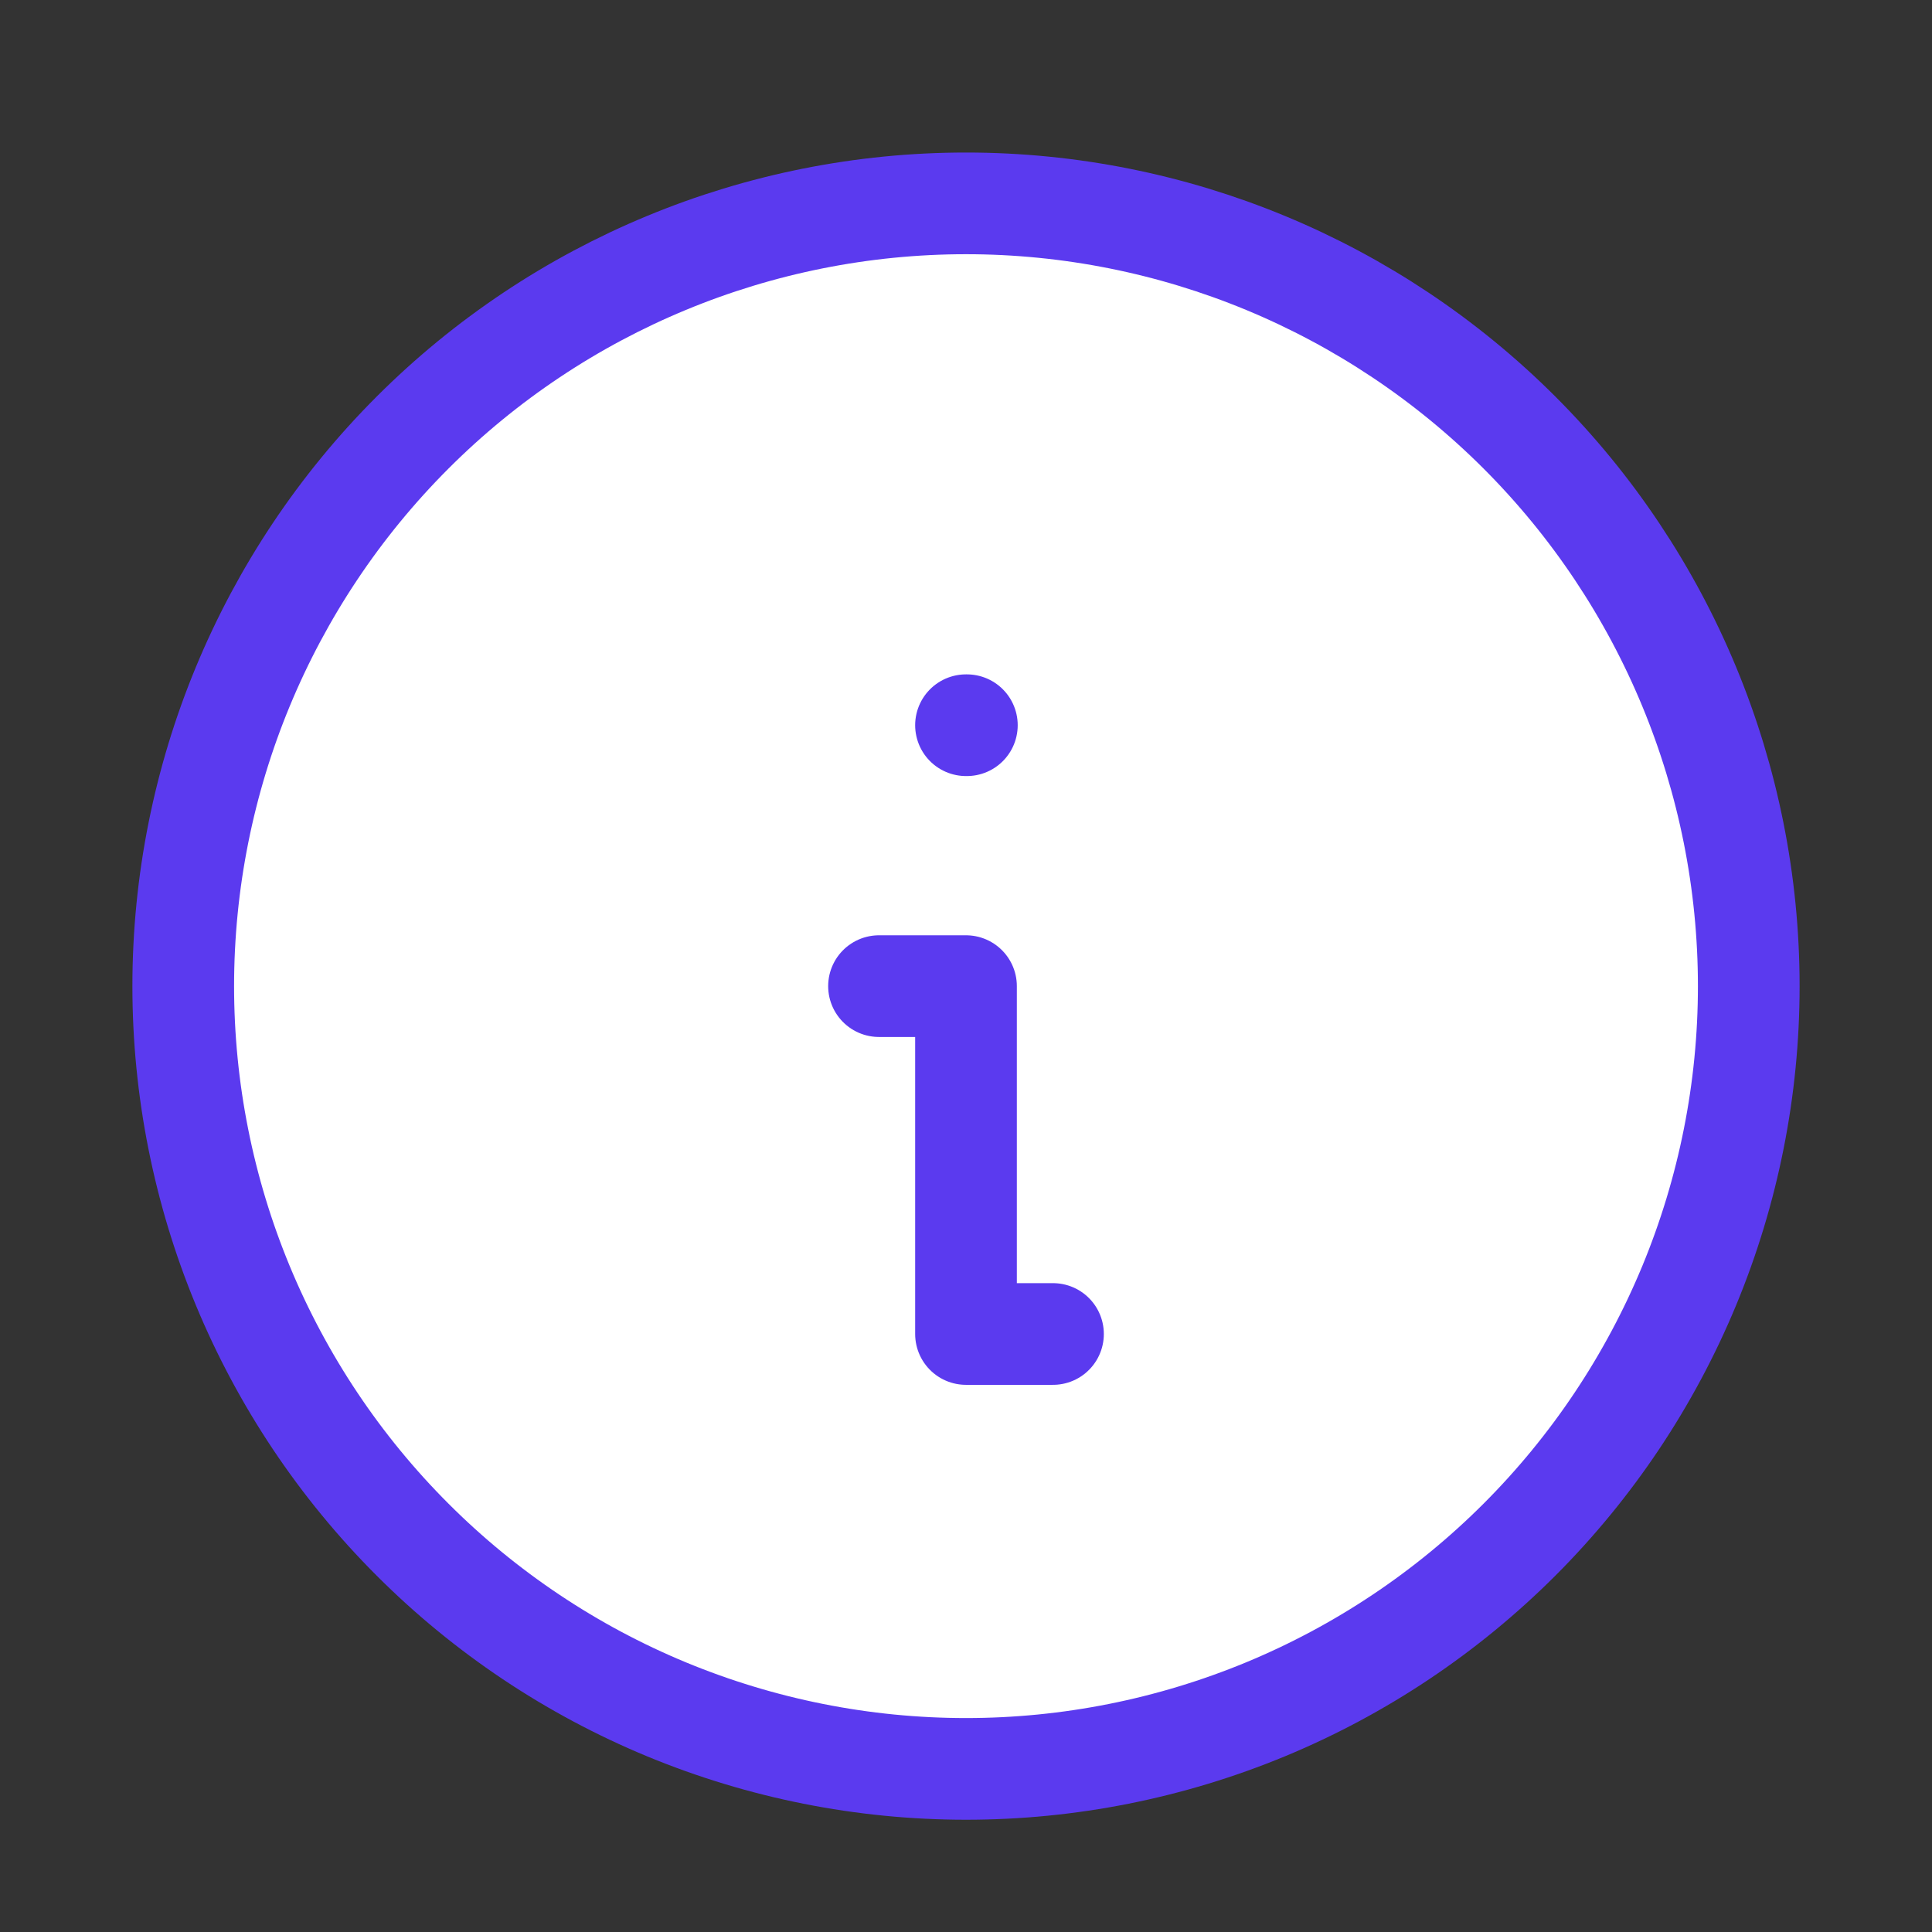<svg viewBox="0 0 38 38" fill="none" xmlns="http://www.w3.org/2000/svg">
<rect x="0" y="0" width="38" height="38" fill="#333333" stroke="none"/>
<path d="M3.604 19.396C3.604 21.418 4.002 23.42 4.776 25.288C5.55 27.155 6.684 28.853 8.114 30.282C9.543 31.712 11.24 32.846 13.108 33.62C14.976 34.393 16.978 34.792 19 34.792C21.022 34.792 23.024 34.393 24.892 33.62C26.76 32.846 28.457 31.712 29.887 30.282C31.316 28.853 32.45 27.155 33.224 25.288C33.998 23.42 34.396 21.418 34.396 19.396C34.396 15.313 32.774 11.397 29.887 8.509C26.999 5.622 23.083 4 19 4C14.917 4 11.001 5.622 8.114 8.509C5.226 11.397 3.604 15.313 3.604 19.396Z" fill="white" stroke="#5B3AEF" stroke-width="2" stroke-linecap="round" stroke-linejoin="round"/>
<path d="M19 14.264H19.017" stroke="#5B3AEF" stroke-width="2" stroke-linecap="round" stroke-linejoin="round"/>
<path d="M17.289 19.396H19V26.238H20.711" stroke="#5B3AEF" stroke-width="2" stroke-linecap="round" stroke-linejoin="round"/>
</svg>
